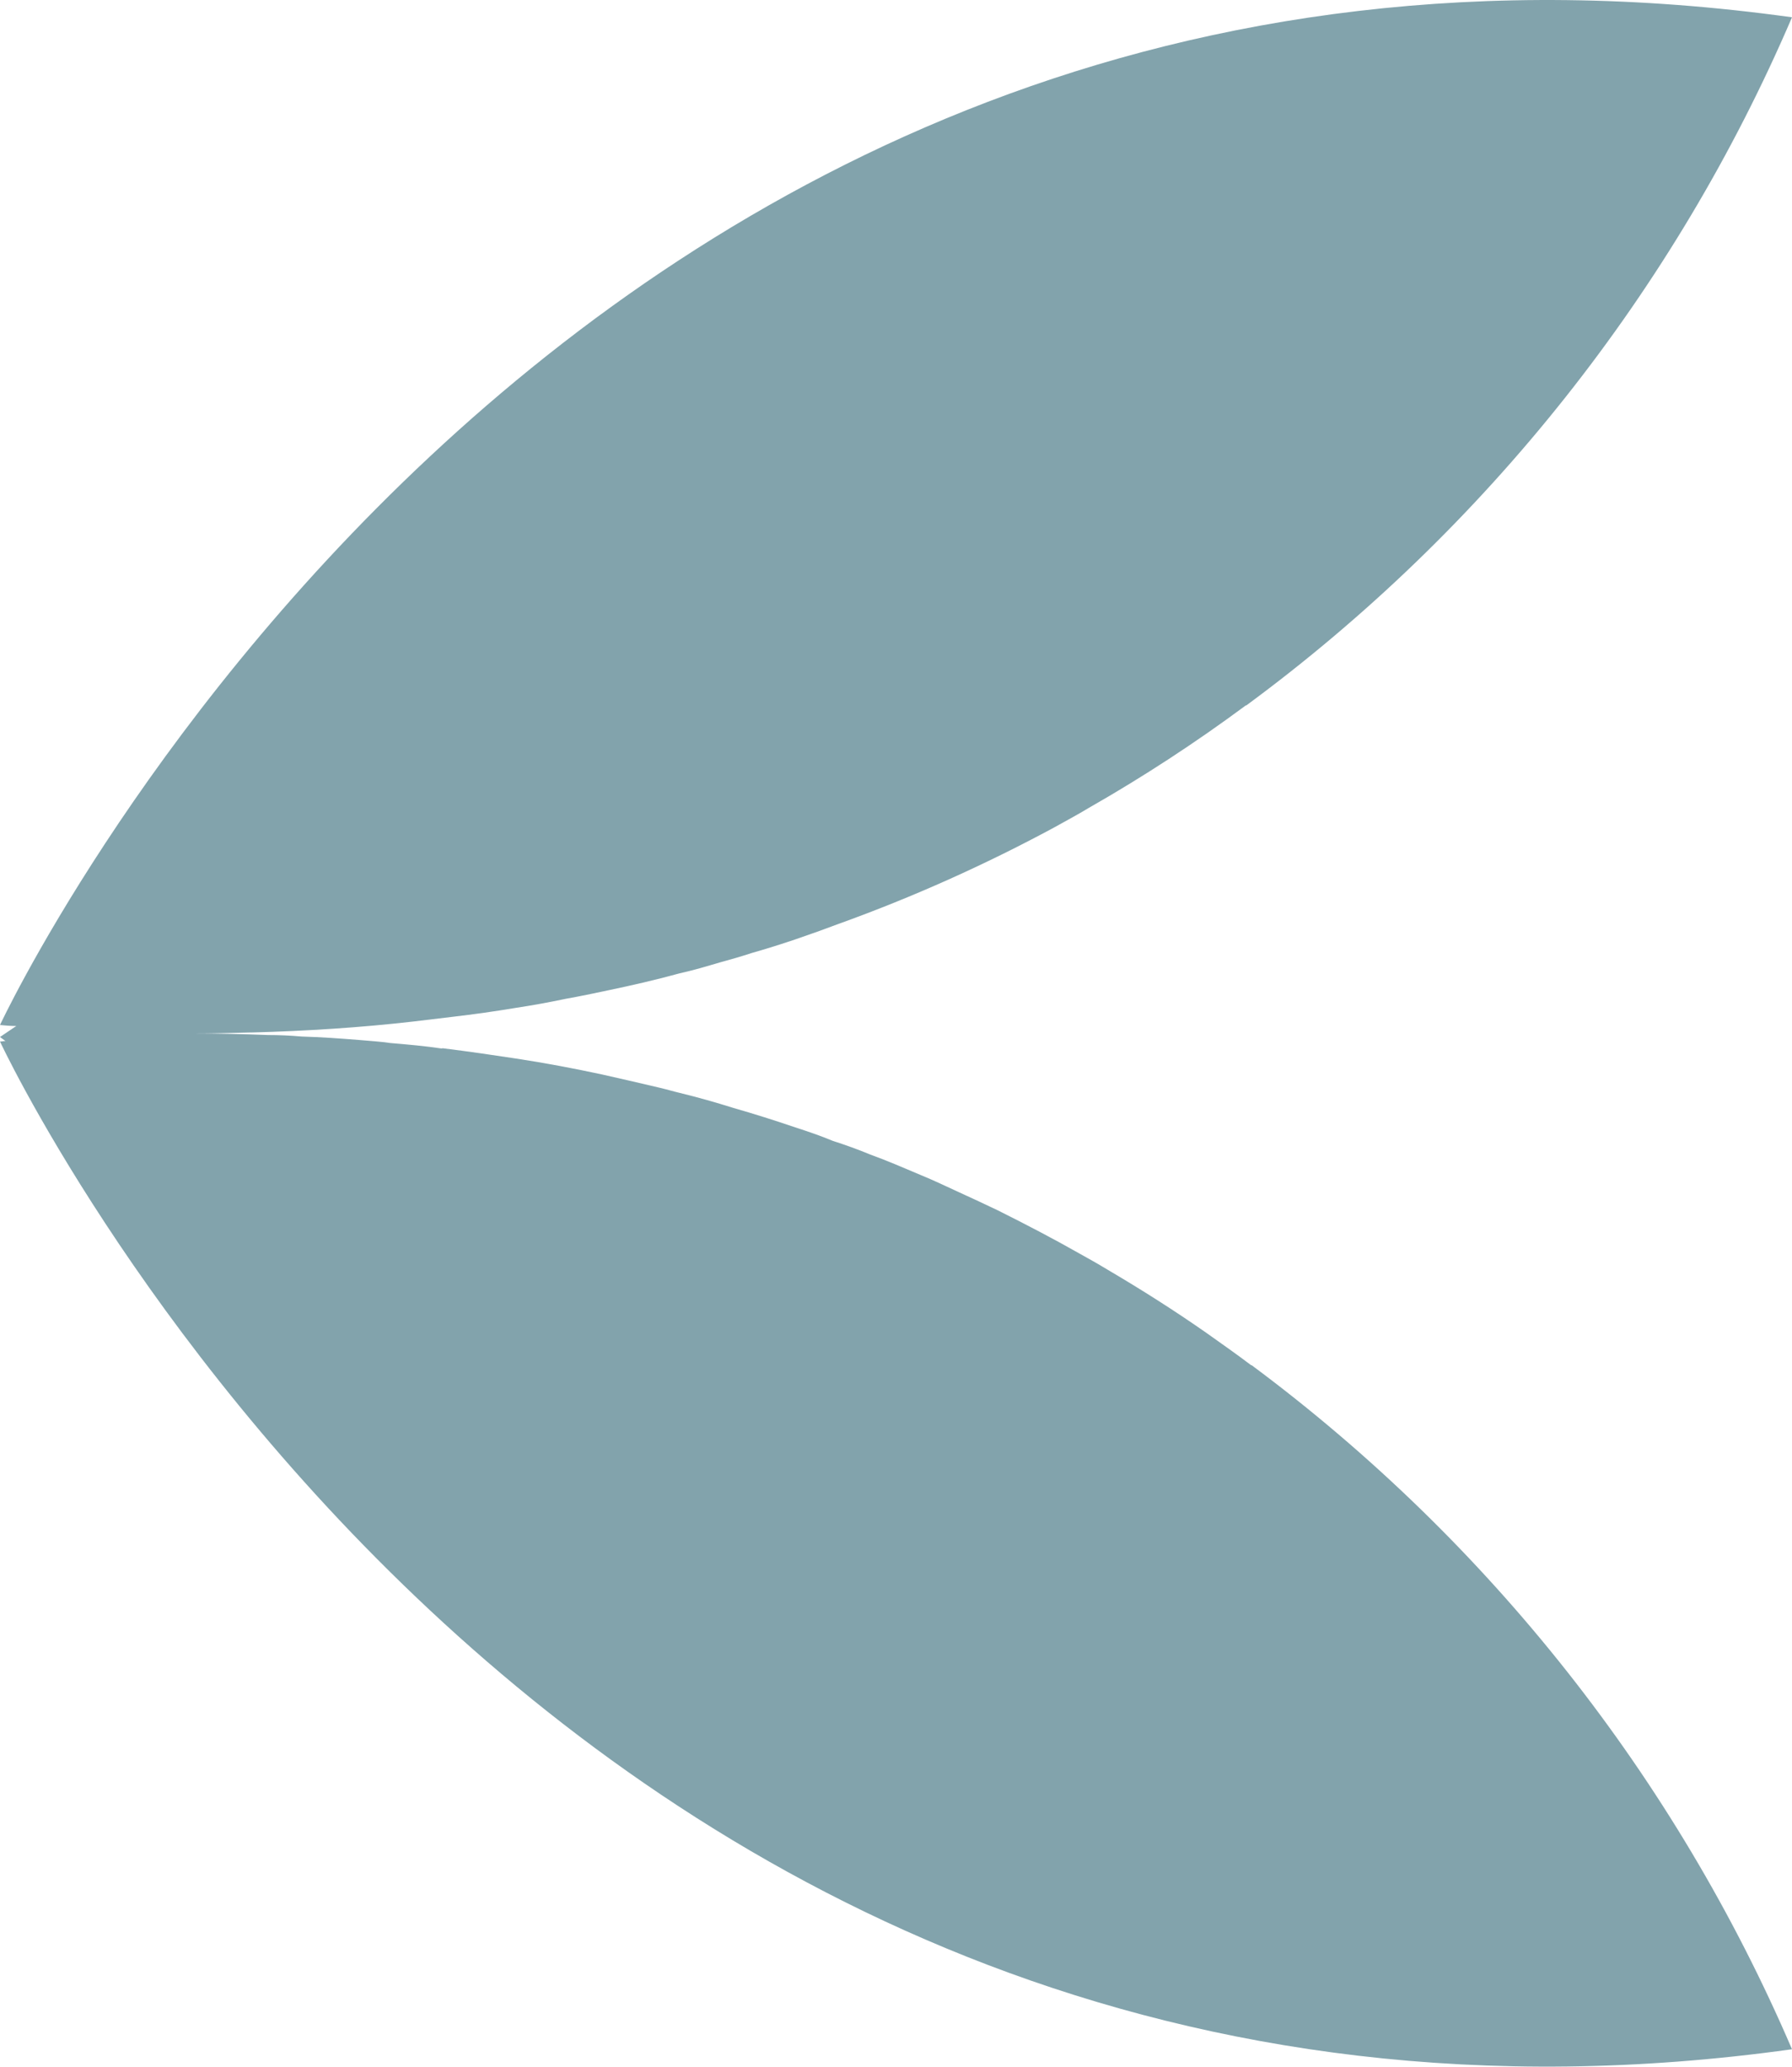 <svg id="Layer_2" data-name="Layer 2" xmlns="http://www.w3.org/2000/svg" xmlns:xlink="http://www.w3.org/1999/xlink" viewBox="0 0 37.9 43.714">
  <defs>
    <style>
      .cls-1 {
        clip-path: url(#clippath);
      }

      .cls-2 {
        fill: none;
      }

      .cls-2, .cls-3 {
        stroke-width: 0px;
      }

      .cls-4 {
        opacity: 1;
      }

      .cls-3 {
        fill: #82A3AC;
      }
    </style>
    <clipPath id="clippath">
      <rect class="cls-2" width="37.896" height="43.712"/>
    </clipPath>
  </defs>
  <g id="Layer_1-2" data-name="Layer 1">
    <g id="Group_1063" data-name="Group 1063" class="cls-4">
      <g class="cls-1">
        <g id="Group_1061" data-name="Group 1061">
          <path id="Path_3956" data-name="Path 3956" class="cls-3" d="m26.472,28.877h-.011c-.306-.232-.623-.454-.951-.687-.666-.465-1.363-.909-2.1-1.342-.19-.116-.38-.222-.571-.328-.562-.32-1.139-.62-1.739-.92-.264-.127-.539-.254-.814-.38s-.539-.254-.824-.37c-.349-.148-.7-.3-1.067-.433-.254-.106-.518-.2-.782-.285-.254-.106-.528-.2-.793-.285-.433-.148-.867-.285-1.31-.412-.37-.116-.74-.222-1.131-.317-.137-.032-.275-.074-.412-.106-.4-.095-.812-.19-1.236-.285-.592-.127-1.2-.243-1.828-.338-.486-.074-.993-.148-1.5-.211-.021,0-.042-.011-.063,0-.359-.053-.719-.085-1.088-.116-.211-.032-.423-.042-.645-.063-.4-.032-.814-.063-1.226-.074-.243-.021-.476-.032-.719-.032-.518-.021-1.046-.032-1.575-.032.4,0,.793-.011,1.184-.021h.042c1.184-.032,2.325-.106,3.424-.232l.835-.1c.454-.053.9-.116,1.342-.19.349-.053.697-.116,1.046-.19.3-.053.6-.116.9-.18.507-.106,1.014-.222,1.511-.359.285-.063.571-.148.856-.232.232-.063.454-.127.676-.2.634-.18,1.236-.391,1.828-.613,1.572-.566,3.099-1.25,4.569-2.044.243-.137.486-.264.729-.412,1.148-.655,2.256-1.379,3.318-2.166h.011c5.074-3.739,9.058-8.764,11.542-14.556C11.624-3.291,0,21.681,0,21.681c.116.011.222.021.338.021v.011h-.01c-.106.074-.222.148-.328.222l.116.085c-.042,0-.074.011-.116.011,0,0,11.624,24.982,37.9,21.315-2.468-5.746-6.41-10.737-11.428-14.469"/>
        </g>
      </g>
    </g>
  </g>
</svg>